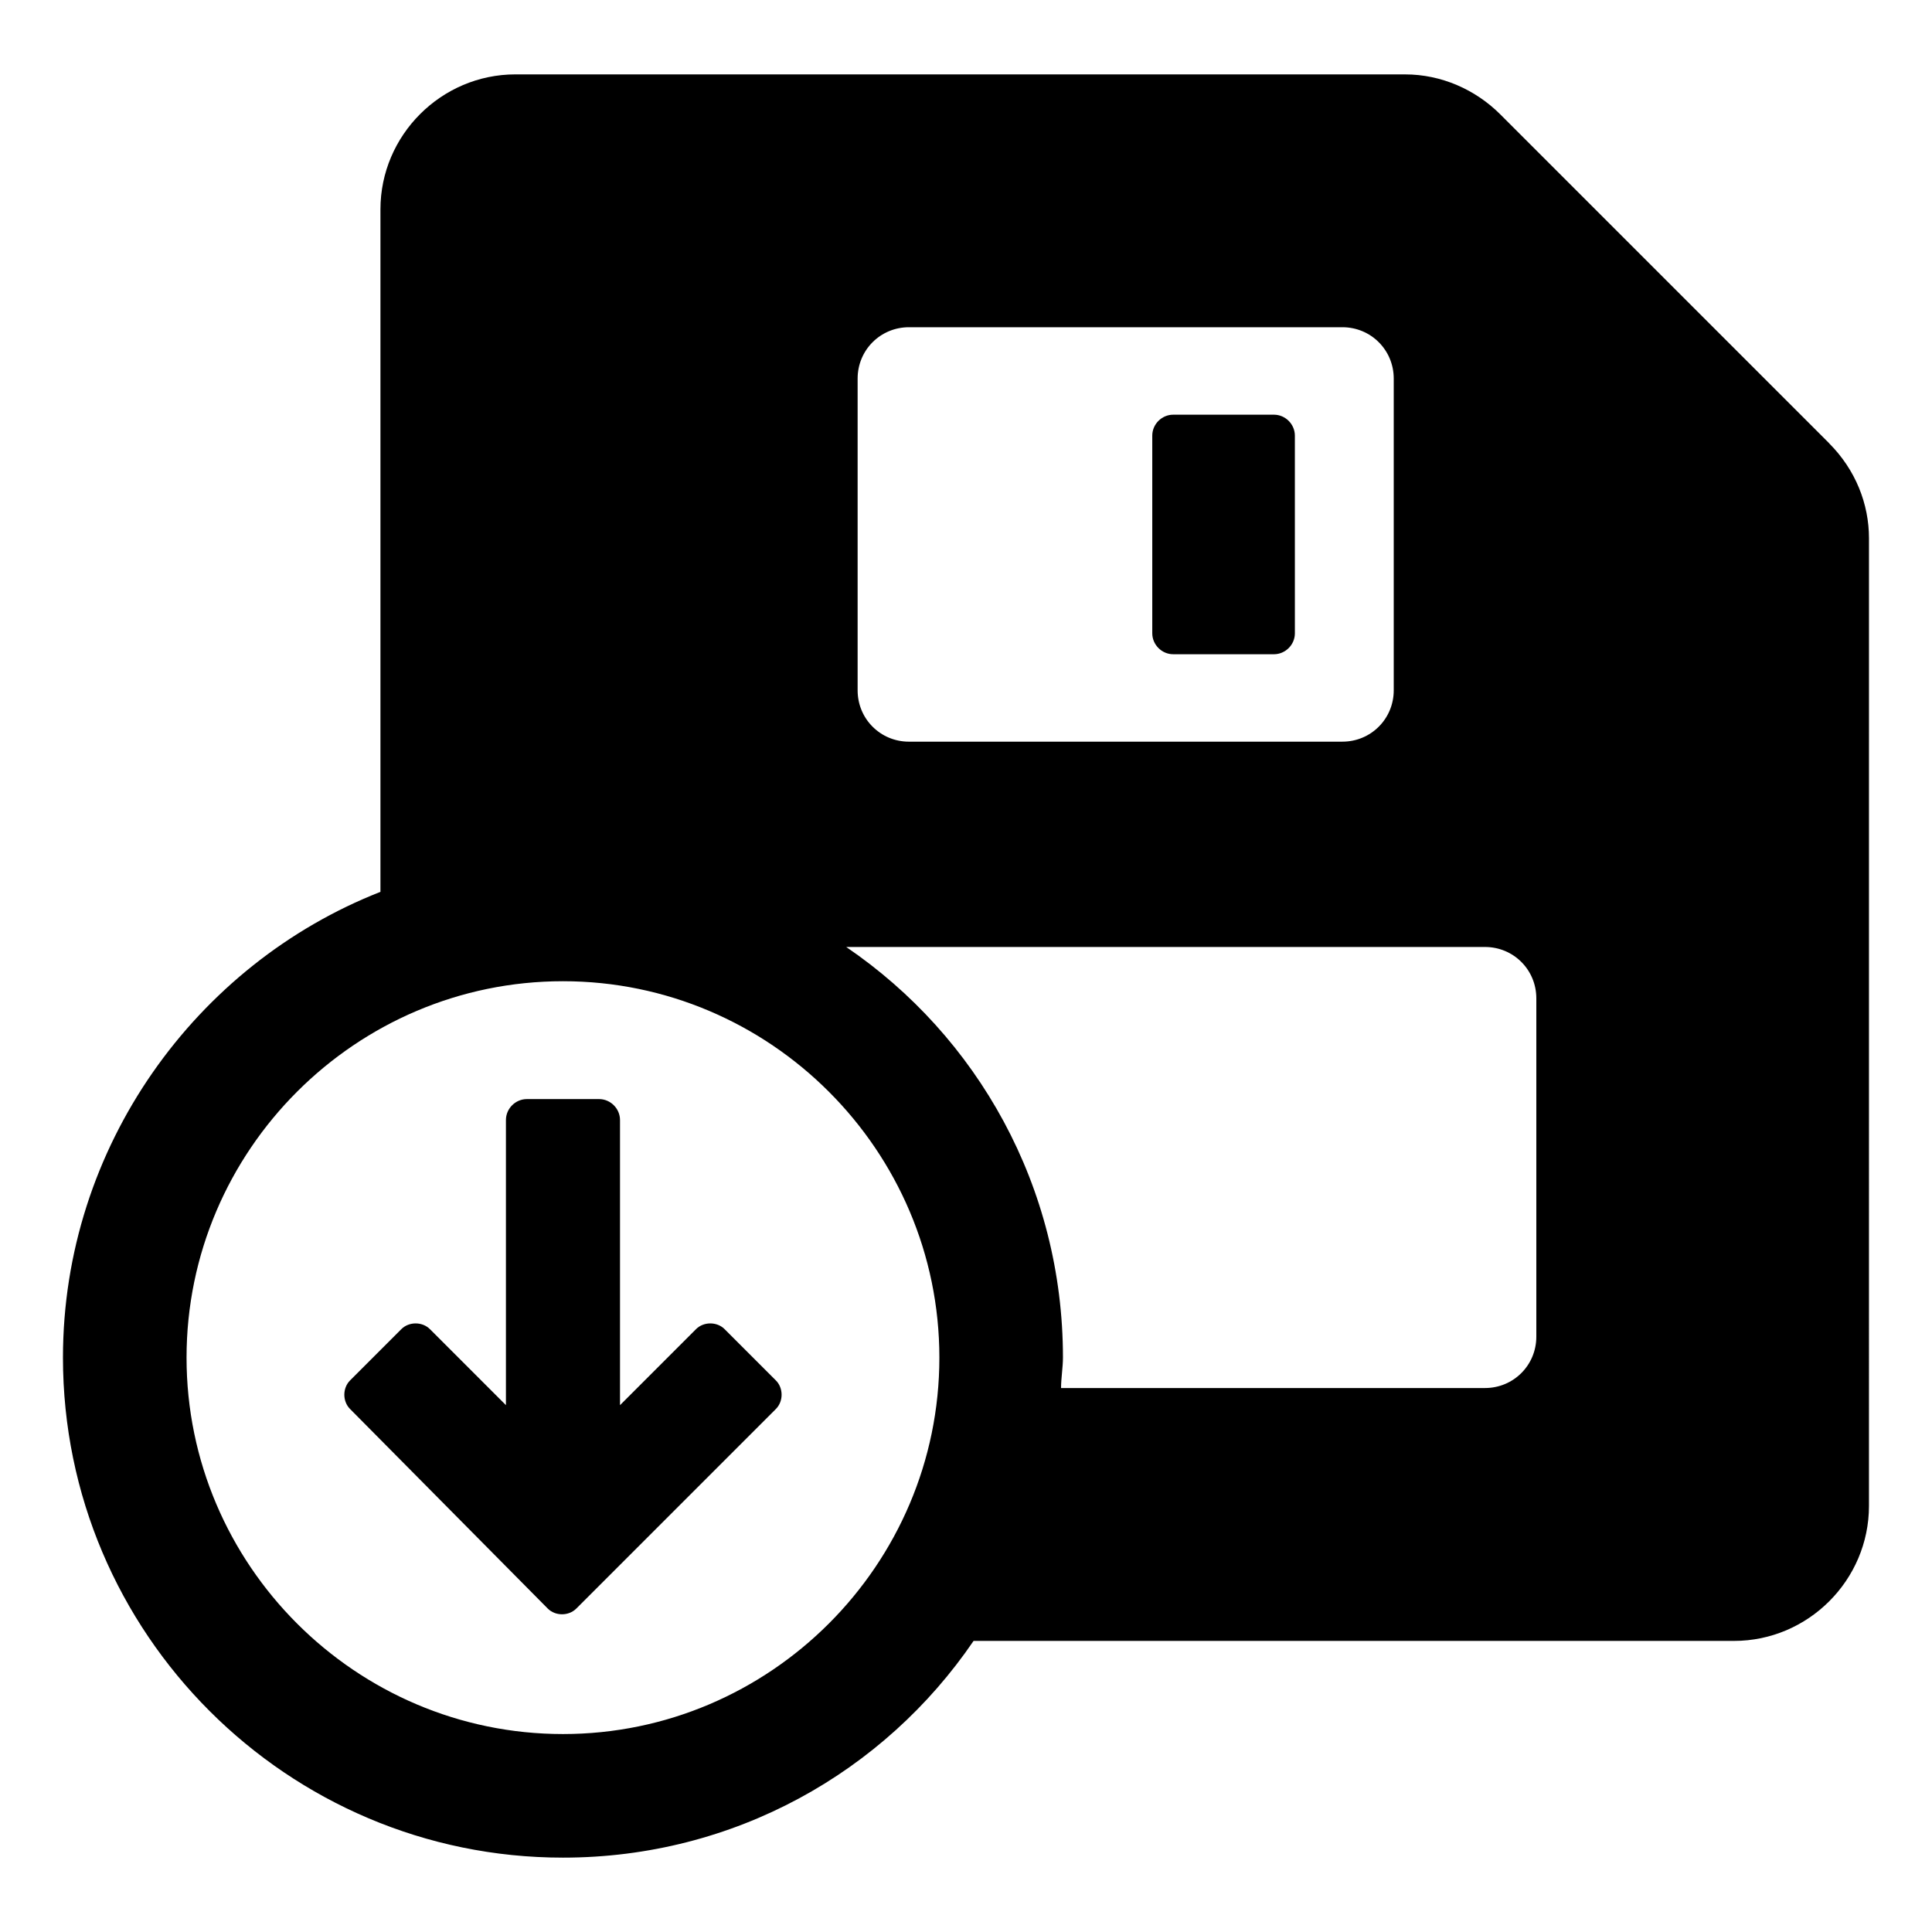 <?xml version="1.0" encoding="UTF-8"?>
<!-- The Best Svg Icon site in the world: iconSvg.co, Visit us! https://iconsvg.co -->
<svg fill="#000000" width="800px" height="800px" version="1.1" viewBox="144 144 512 512" xmlns="http://www.w3.org/2000/svg">
 <g>
  <path d="m454.91 317.38h26.703c3.023 0 5.543-2.519 5.543-5.543l-0.004-52.395c0-3.023-2.519-5.543-5.543-5.543h-26.703c-3.023 0-5.543 2.519-5.543 5.543v52.395c0.004 3.023 2.523 5.543 5.547 5.543z"/>
  <path d="m628.73 261.45-87.156-87.156c-6.551-6.551-15.617-10.578-25.191-10.578l-235.79-0.004c-19.648 0-35.77 16.121-35.77 35.77v180.87c-48.867 19.148-84.137 67.512-84.137 123.44 0 73.051 59.449 132.5 132.5 132.5 45.344 0 85.145-22.672 108.82-57.434h201.52c19.648 0 35.77-16.121 35.77-35.77l0.004-256.44c0-9.066-3.527-18.137-10.582-25.191zm-257.45-17.129c0-7.559 6.047-13.602 13.602-13.602h114.87c7.559 0 13.602 6.047 13.602 13.602v82.625c0 7.559-6.047 13.602-13.602 13.602l-114.87 0.004c-7.559 0-13.602-6.047-13.602-13.602zm-78.09 359.22c-54.914 0-99.754-44.84-99.754-99.754 0-54.914 44.84-99.754 99.754-99.754 54.914 0 99.754 44.84 99.754 99.754 0 54.914-44.84 99.754-99.754 99.754zm257.95-105.3c0 7.559-6.047 13.602-13.602 13.602h-112.35c0-2.519 0.504-5.543 0.504-8.062 0-45.344-22.672-85.145-57.434-108.82h169.28c7.559 0 13.602 6.047 13.602 13.602z"/>
  <path d="m336.02 496.23c-2.016-2.016-5.543-2.016-7.559 0l-20.152 20.152v-75.57c0-3.023-2.519-5.543-5.543-5.543h-19.145c-3.023 0-5.543 2.519-5.543 5.543v75.57l-20.152-20.152c-2.016-2.016-5.543-2.016-7.559 0l-13.602 13.602c-2.016 2.016-2.016 5.543 0 7.559l52.398 52.898c2.016 2.016 5.543 2.016 7.559 0l52.898-52.898c2.016-2.016 2.016-5.543 0-7.559z"/>
 </g>
</svg>